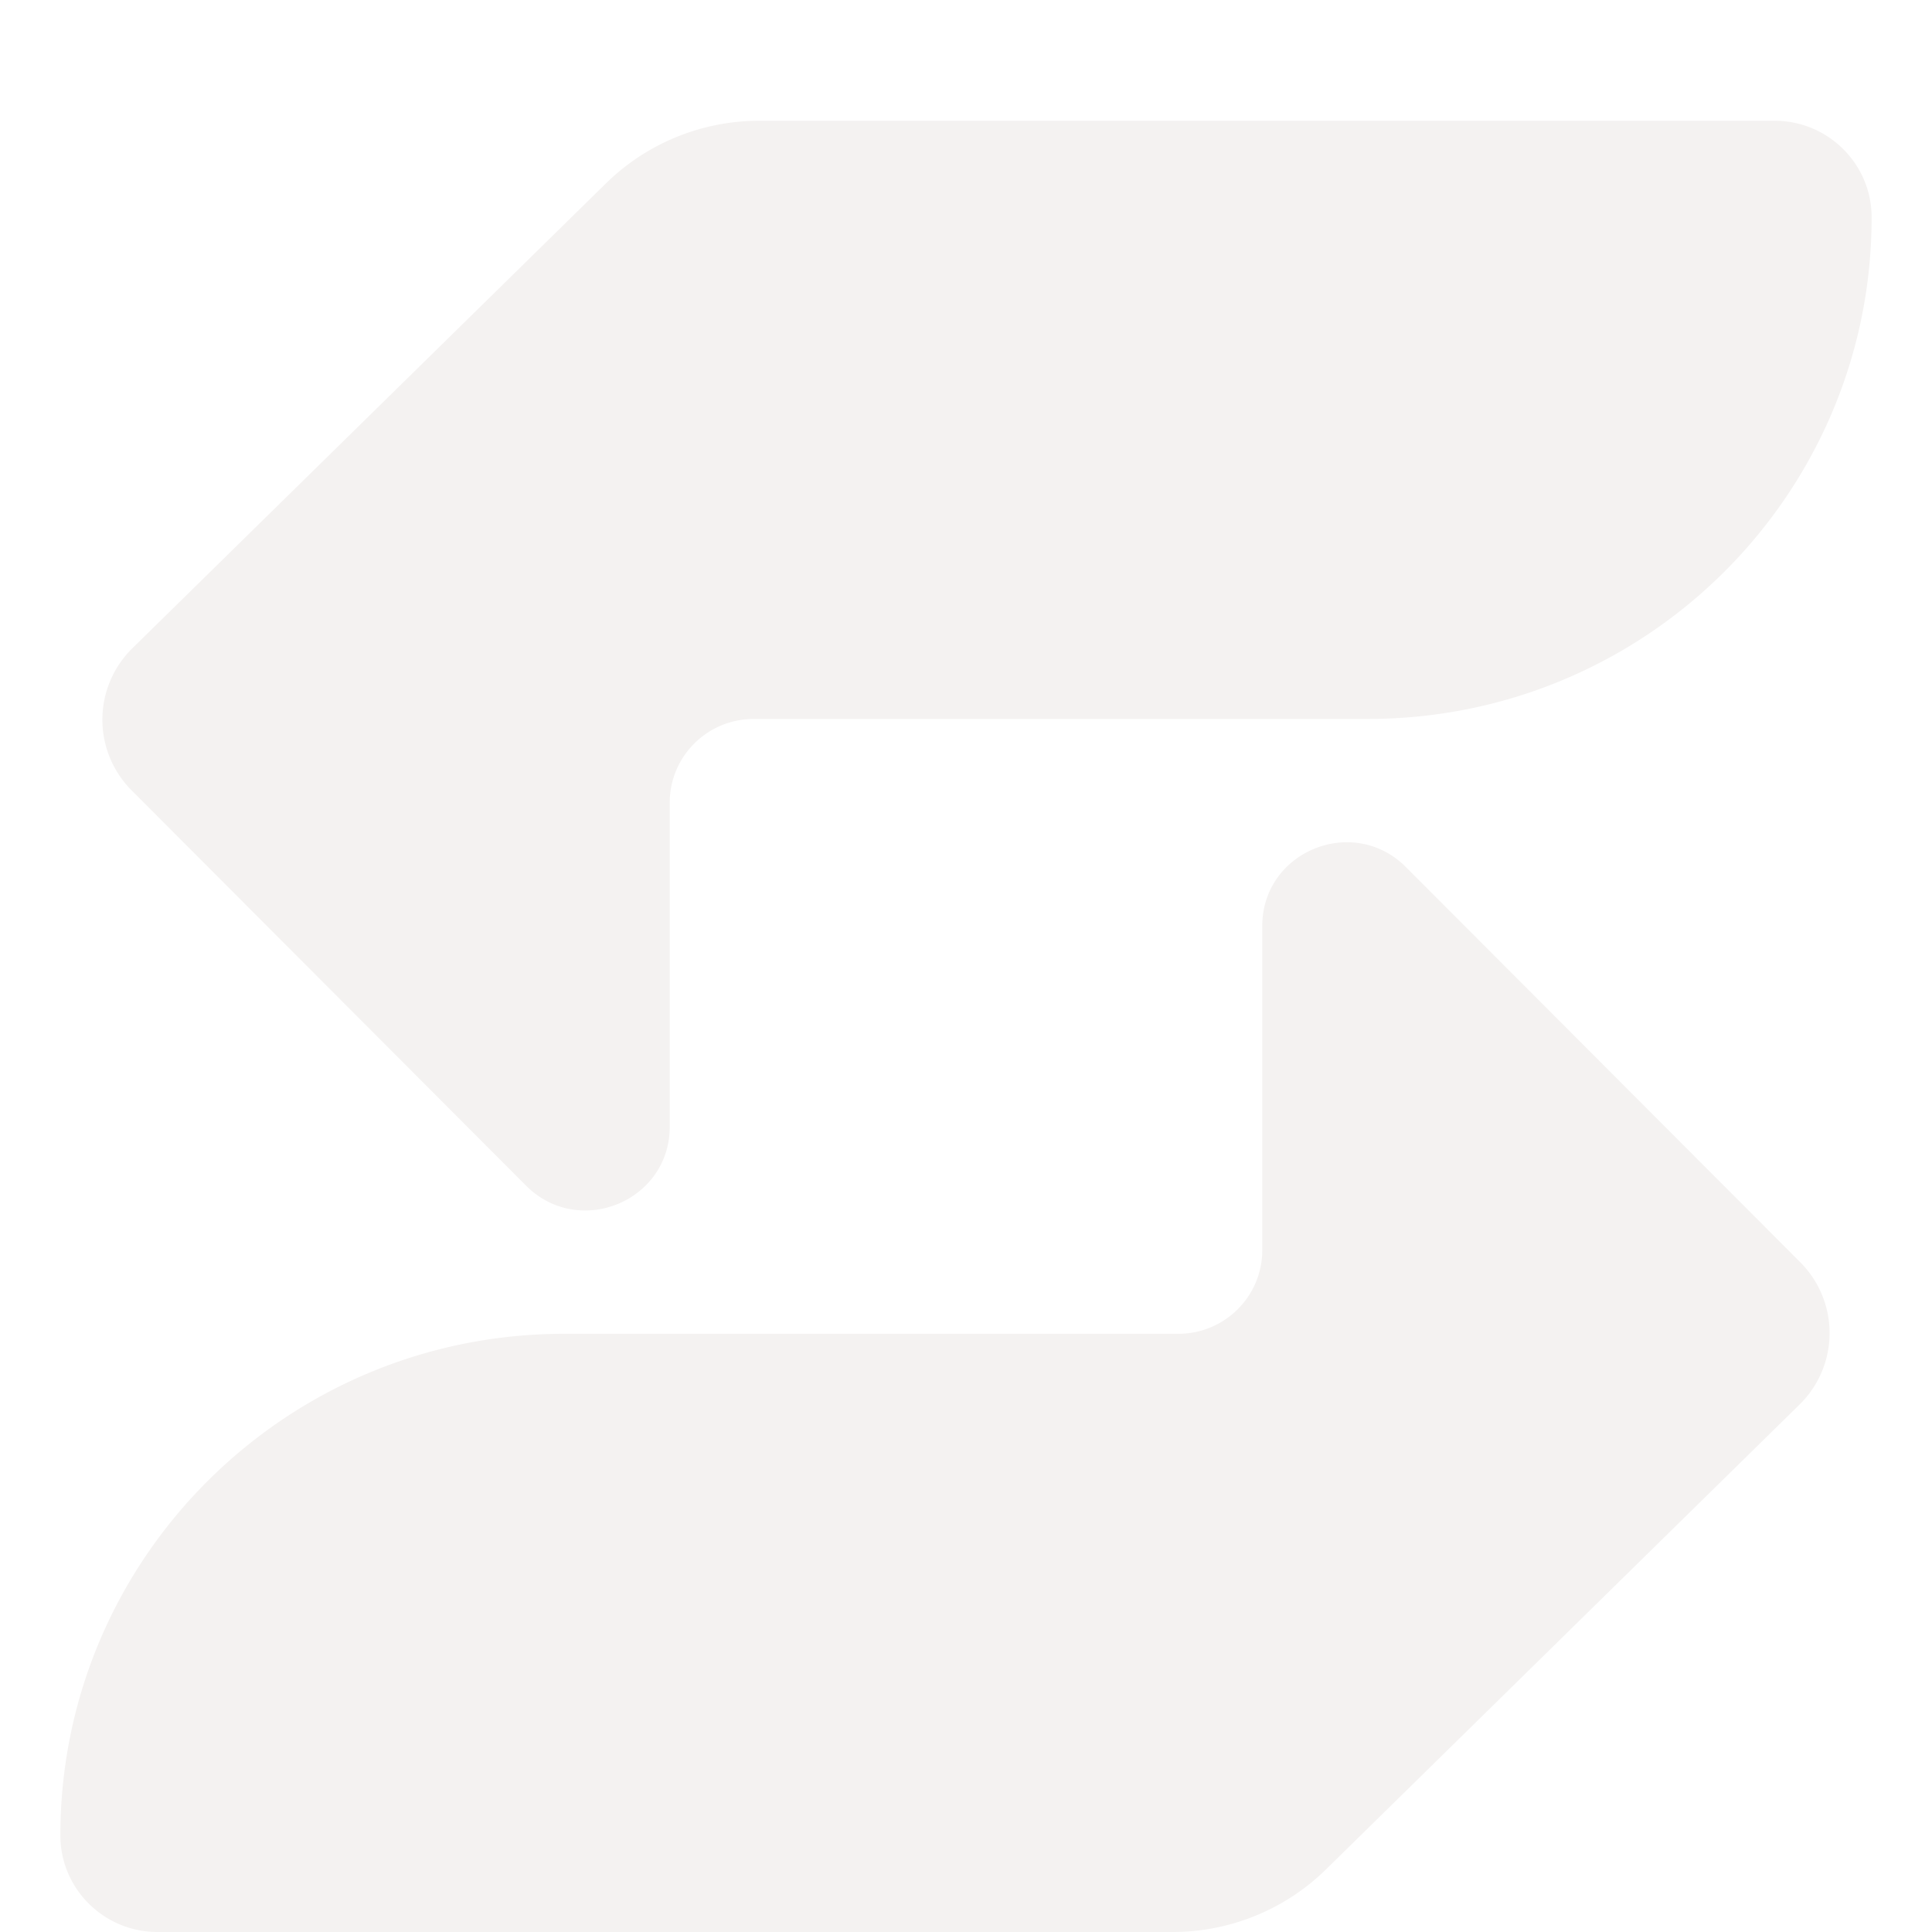 <svg xmlns="http://www.w3.org/2000/svg" width="32" height="32" fill="none"><g filter="url(#a)"><path fill="url(#b)" d="M29.391 1H12.577c-.95 0-1.864.373-2.541 1.038L2.194 9.736a1.657 1.657 0 0 0-.013 2.356l6.532 6.546c.876.877 2.38.26 2.38-.977v-5.368c0-.765.623-1.385 1.392-1.385h10.17C27.264 10.908 31 7.188 31 2.6c0-.883-.72-1.6-1.609-1.6Z"/><path fill="url(#c)" d="M2.609 31h16.814c.95 0 1.864-.373 2.541-1.038l7.842-7.698a1.658 1.658 0 0 0 .013-2.356l-6.532-6.546c-.875-.877-2.38-.26-2.38.977v5.368c0 .765-.623 1.385-1.392 1.385H9.345C4.736 21.092 1 24.812 1 29.4c0 .883.72 1.6 1.609 1.6Z"/></g><defs><linearGradient id="b" x1="16" x2="16" y1="1" y2="31" gradientUnits="userSpaceOnUse"><stop stop-color="#F4F2F1"/><stop offset="1" stop-color="#F4F2F1"/></linearGradient><linearGradient id="c" x1="16" x2="16" y1="1" y2="31" gradientUnits="userSpaceOnUse"><stop stop-color="#F4F2F1"/><stop offset="1" stop-color="#F4F2F1"/></linearGradient><filter id="a" width="30" height="30.5" x="1" y="1" color-interpolation-filters="sRGB" filterUnits="userSpaceOnUse"><feFlood flood-opacity="0" result="BackgroundImageFix"/><feColorMatrix in="SourceAlpha" result="hardAlpha" values="0 0 0 0 0 0 0 0 0 0 0 0 0 0 0 0 0 0 127 0"/><feOffset dy=".5"/><feComposite in2="hardAlpha" operator="out"/><feColorMatrix values="0 0 0 0 0 0 0 0 0 0 0 0 0 0 0 0 0 0 0.1 0"/><feBlend in2="BackgroundImageFix" result="effect1_dropShadow_824_3308"/><feBlend in="SourceGraphic" in2="effect1_dropShadow_824_3308" result="shape"/><feColorMatrix in="SourceAlpha" result="hardAlpha" values="0 0 0 0 0 0 0 0 0 0 0 0 0 0 0 0 0 0 127 0"/><feOffset dy=".5"/><feComposite in2="hardAlpha" k2="-1" k3="1" operator="arithmetic"/><feColorMatrix values="0 0 0 0 1 0 0 0 0 1 0 0 0 0 1 0 0 0 1 0"/><feBlend in2="shape" result="effect2_innerShadow_824_3308"/></filter></defs></svg>
